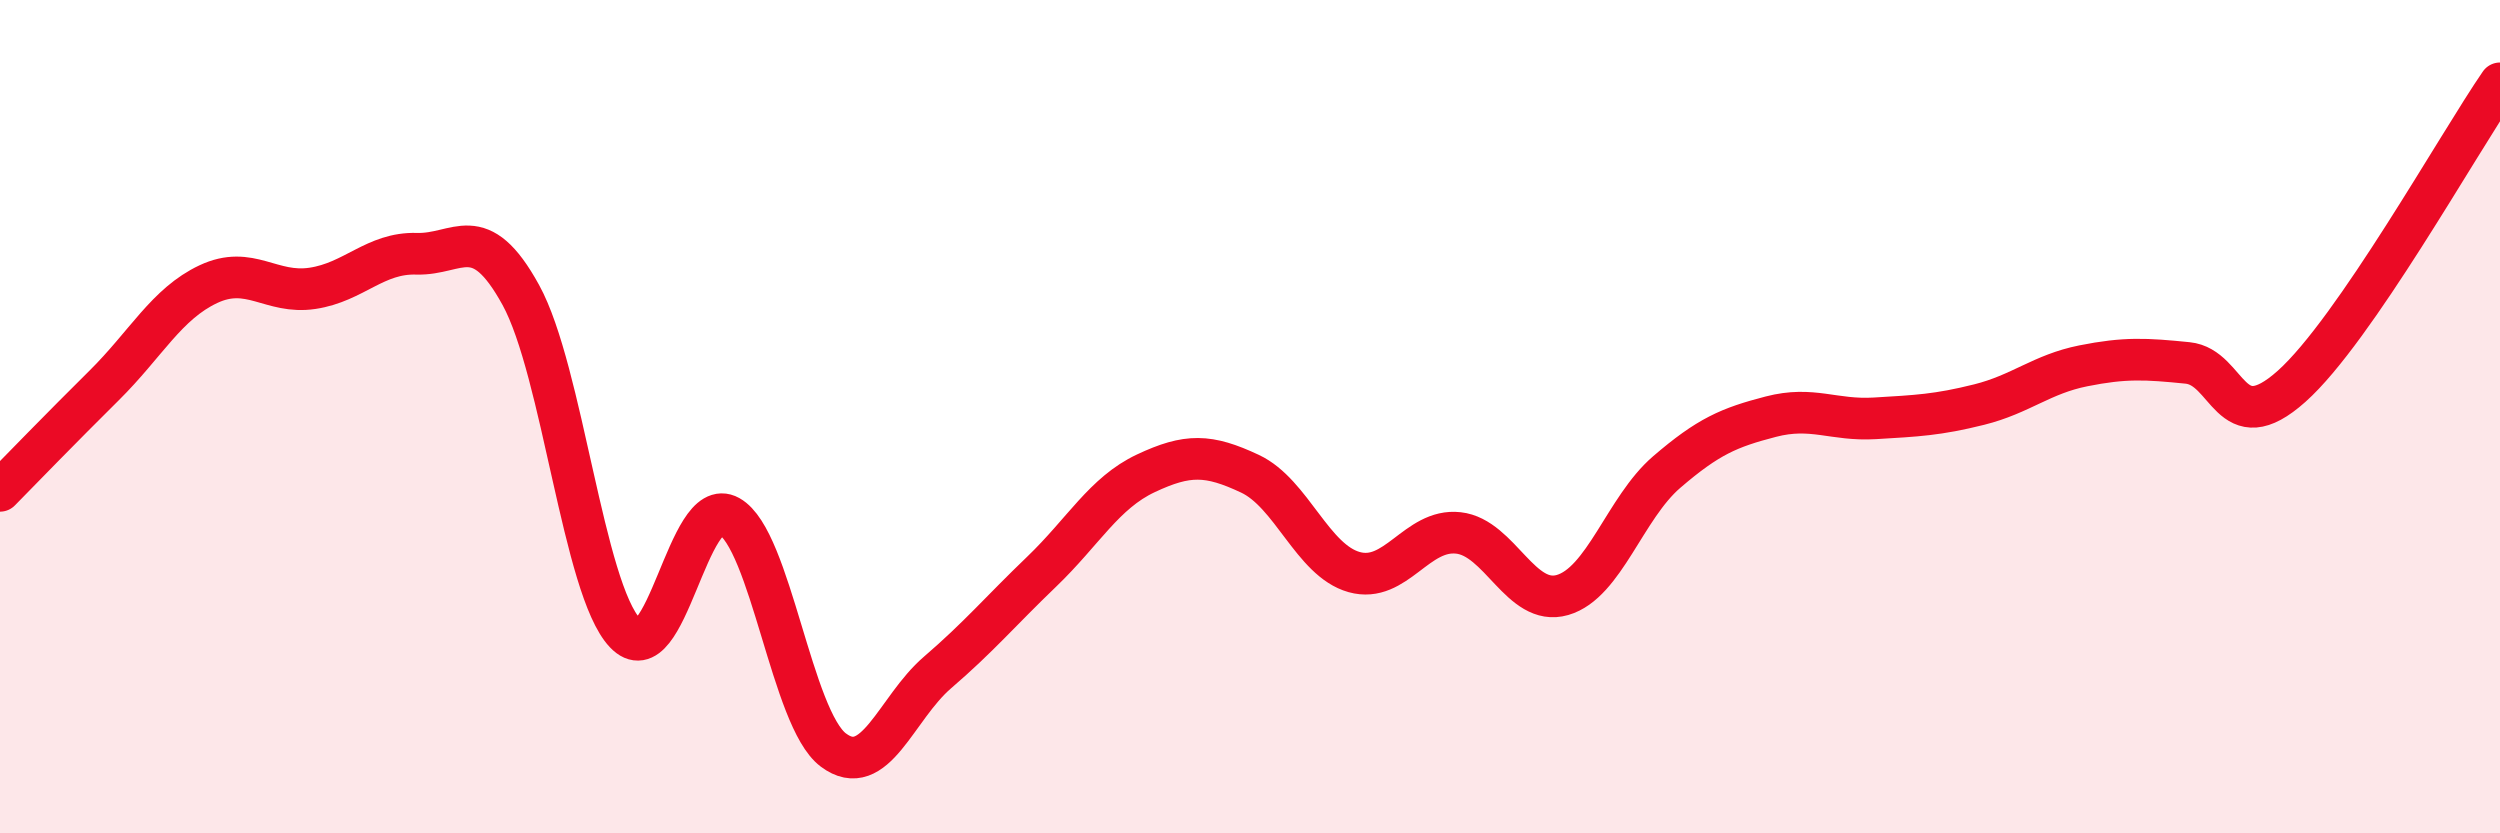 
    <svg width="60" height="20" viewBox="0 0 60 20" xmlns="http://www.w3.org/2000/svg">
      <path
        d="M 0,11.78 C 0.5,11.27 1.5,10.24 2.5,9.25 C 3.5,8.26 4,7.29 5,6.82 C 6,6.35 6.5,7.07 7.5,6.92 C 8.5,6.77 9,6.06 10,6.09 C 11,6.12 11.5,5.26 12.5,7.08 C 13.5,8.9 14,14.13 15,15.19 C 16,16.25 16.5,11.83 17.5,12.39 C 18.5,12.95 19,17.25 20,18 C 21,18.75 21.5,17 22.5,16.14 C 23.5,15.28 24,14.68 25,13.72 C 26,12.76 26.5,11.83 27.5,11.36 C 28.5,10.89 29,10.9 30,11.37 C 31,11.84 31.5,13.45 32.5,13.73 C 33.5,14.01 34,12.68 35,12.79 C 36,12.9 36.5,14.57 37.5,14.28 C 38.5,13.99 39,12.19 40,11.33 C 41,10.47 41.5,10.26 42.5,10 C 43.5,9.74 44,10.1 45,10.04 C 46,9.98 46.5,9.96 47.5,9.71 C 48.5,9.46 49,8.98 50,8.78 C 51,8.58 51.5,8.61 52.5,8.71 C 53.5,8.81 53.5,10.61 55,9.27 C 56.5,7.93 59,3.45 60,2L60 20L0 20Z"
        fill="#EB0A25"
        opacity="0.1"
        stroke-linecap="round"
        stroke-linejoin="round"
      />
      <path
        d="M 0,11.78 C 0.5,11.27 1.5,10.24 2.5,9.25 C 3.5,8.26 4,7.29 5,6.82 C 6,6.35 6.5,7.07 7.5,6.92 C 8.5,6.77 9,6.06 10,6.09 C 11,6.12 11.5,5.26 12.5,7.08 C 13.5,8.9 14,14.13 15,15.19 C 16,16.25 16.5,11.83 17.5,12.39 C 18.5,12.95 19,17.25 20,18 C 21,18.75 21.5,17 22.5,16.14 C 23.5,15.28 24,14.68 25,13.72 C 26,12.76 26.5,11.83 27.5,11.36 C 28.5,10.89 29,10.9 30,11.37 C 31,11.84 31.5,13.45 32.5,13.73 C 33.5,14.01 34,12.68 35,12.79 C 36,12.9 36.5,14.57 37.5,14.28 C 38.5,13.99 39,12.19 40,11.33 C 41,10.47 41.5,10.26 42.5,10 C 43.5,9.74 44,10.1 45,10.04 C 46,9.98 46.5,9.96 47.5,9.71 C 48.5,9.46 49,8.98 50,8.78 C 51,8.58 51.5,8.61 52.5,8.71 C 53.5,8.81 53.5,10.61 55,9.27 C 56.5,7.93 59,3.45 60,2"
        stroke="#EB0A25"
        stroke-width="1"
        fill="none"
        stroke-linecap="round"
        stroke-linejoin="round"
      />
    </svg>
  